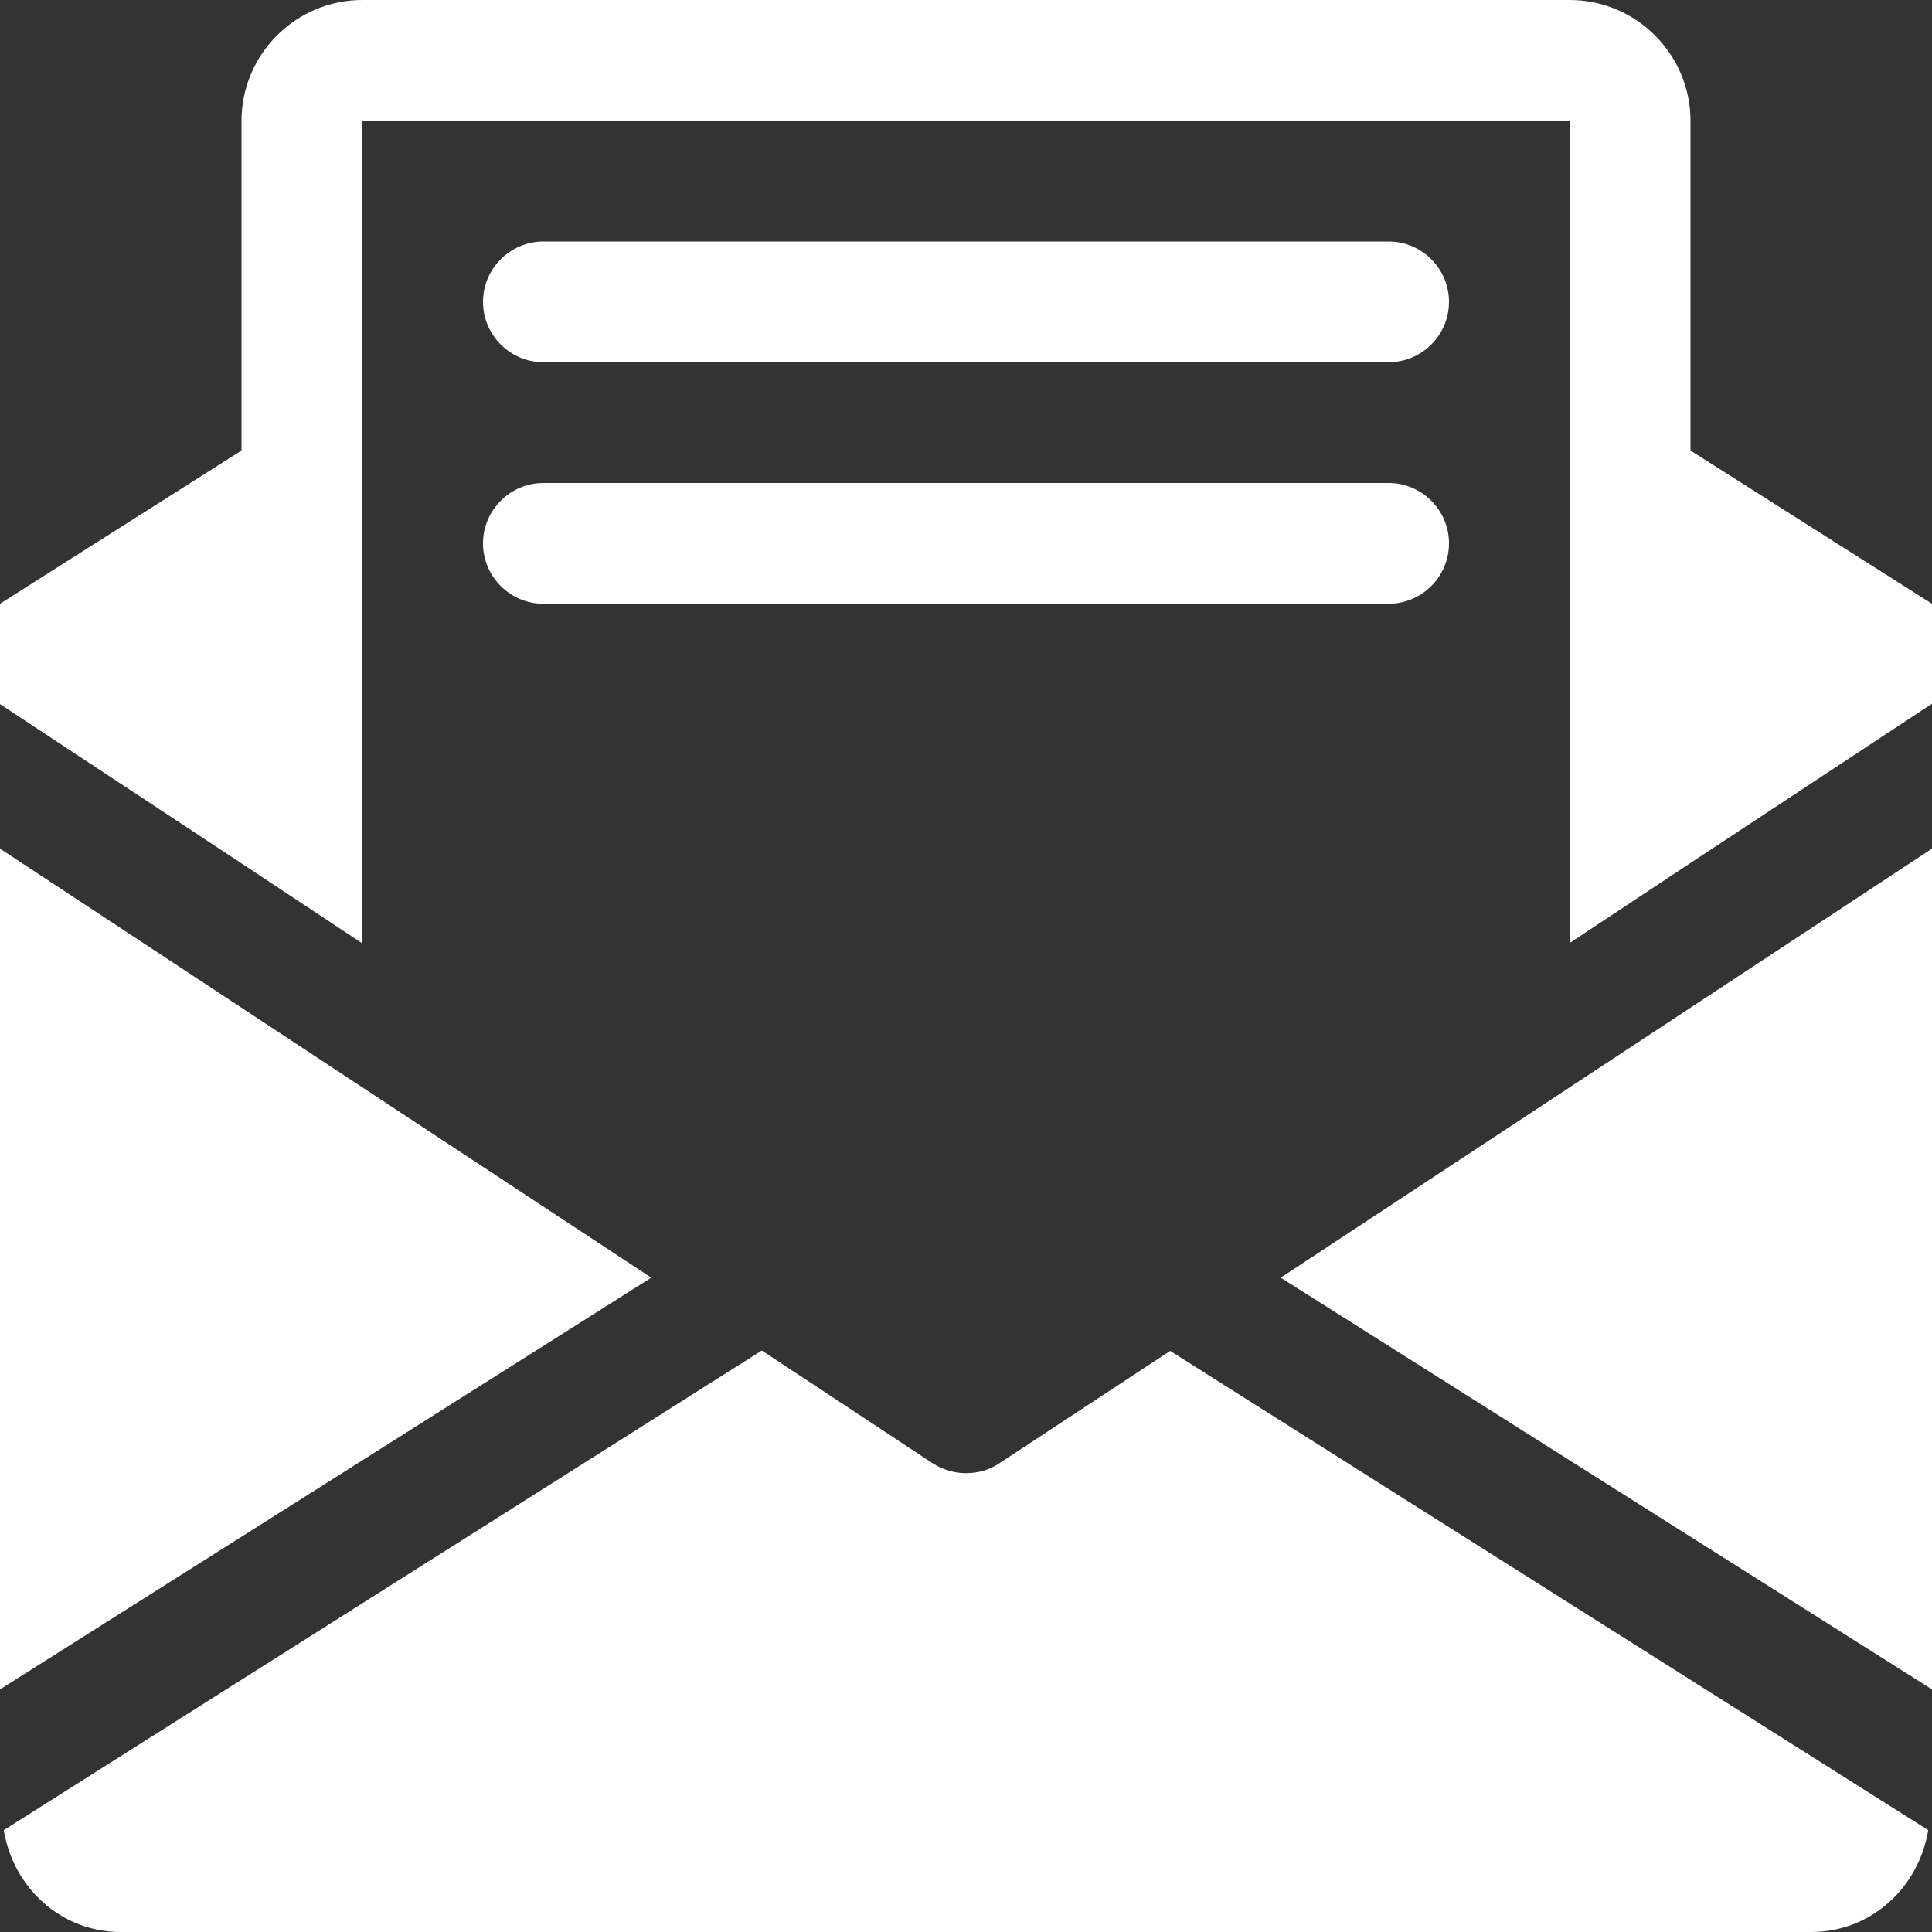 <svg width="40" height="40" viewBox="0 0 40 40" fill="none" xmlns="http://www.w3.org/2000/svg">
<rect x="0" y="0" width="40" height="40" fill="#333333" stroke="none"/>
<path d="M26.516 26.453L40 34.977V17.57L26.516 26.453Z" fill="white"/>
<path d="M0 17.57V34.977L13.484 26.453L0 17.57Z" fill="white"/>
<path d="M24.227 27.969L20.688 30.297C20.477 30.438 20.242 30.5 20 30.5C19.758 30.5 19.523 30.43 19.312 30.297L15.773 27.961L0.078 37.891C0.273 39.078 1.258 40 2.5 40H37.5C38.742 40 39.727 39.078 39.922 37.891L24.227 27.969Z" fill="white"/>
<path d="M35 9.328V2.5C35 1.125 33.875 0 32.5 0H7.5C6.125 0 5 1.125 5 2.5V9.328L0 12.5V14.578L5 17.875L7.5 19.531V2.5H32.5V19.523L35 17.867L40 14.57V12.5L35 9.328Z" fill="white"/>
<path d="M28.75 5H11.25C10.562 5 10 5.562 10 6.25C10 6.938 10.562 7.5 11.25 7.5H28.75C29.438 7.5 30 6.938 30 6.25C30 5.562 29.438 5 28.75 5Z" fill="white"/>
<path d="M28.75 10H11.25C10.562 10 10 10.562 10 11.25C10 11.938 10.562 12.5 11.25 12.5H28.75C29.438 12.5 30 11.938 30 11.25C30 10.562 29.438 10 28.75 10Z" fill="white"/>
</svg>
